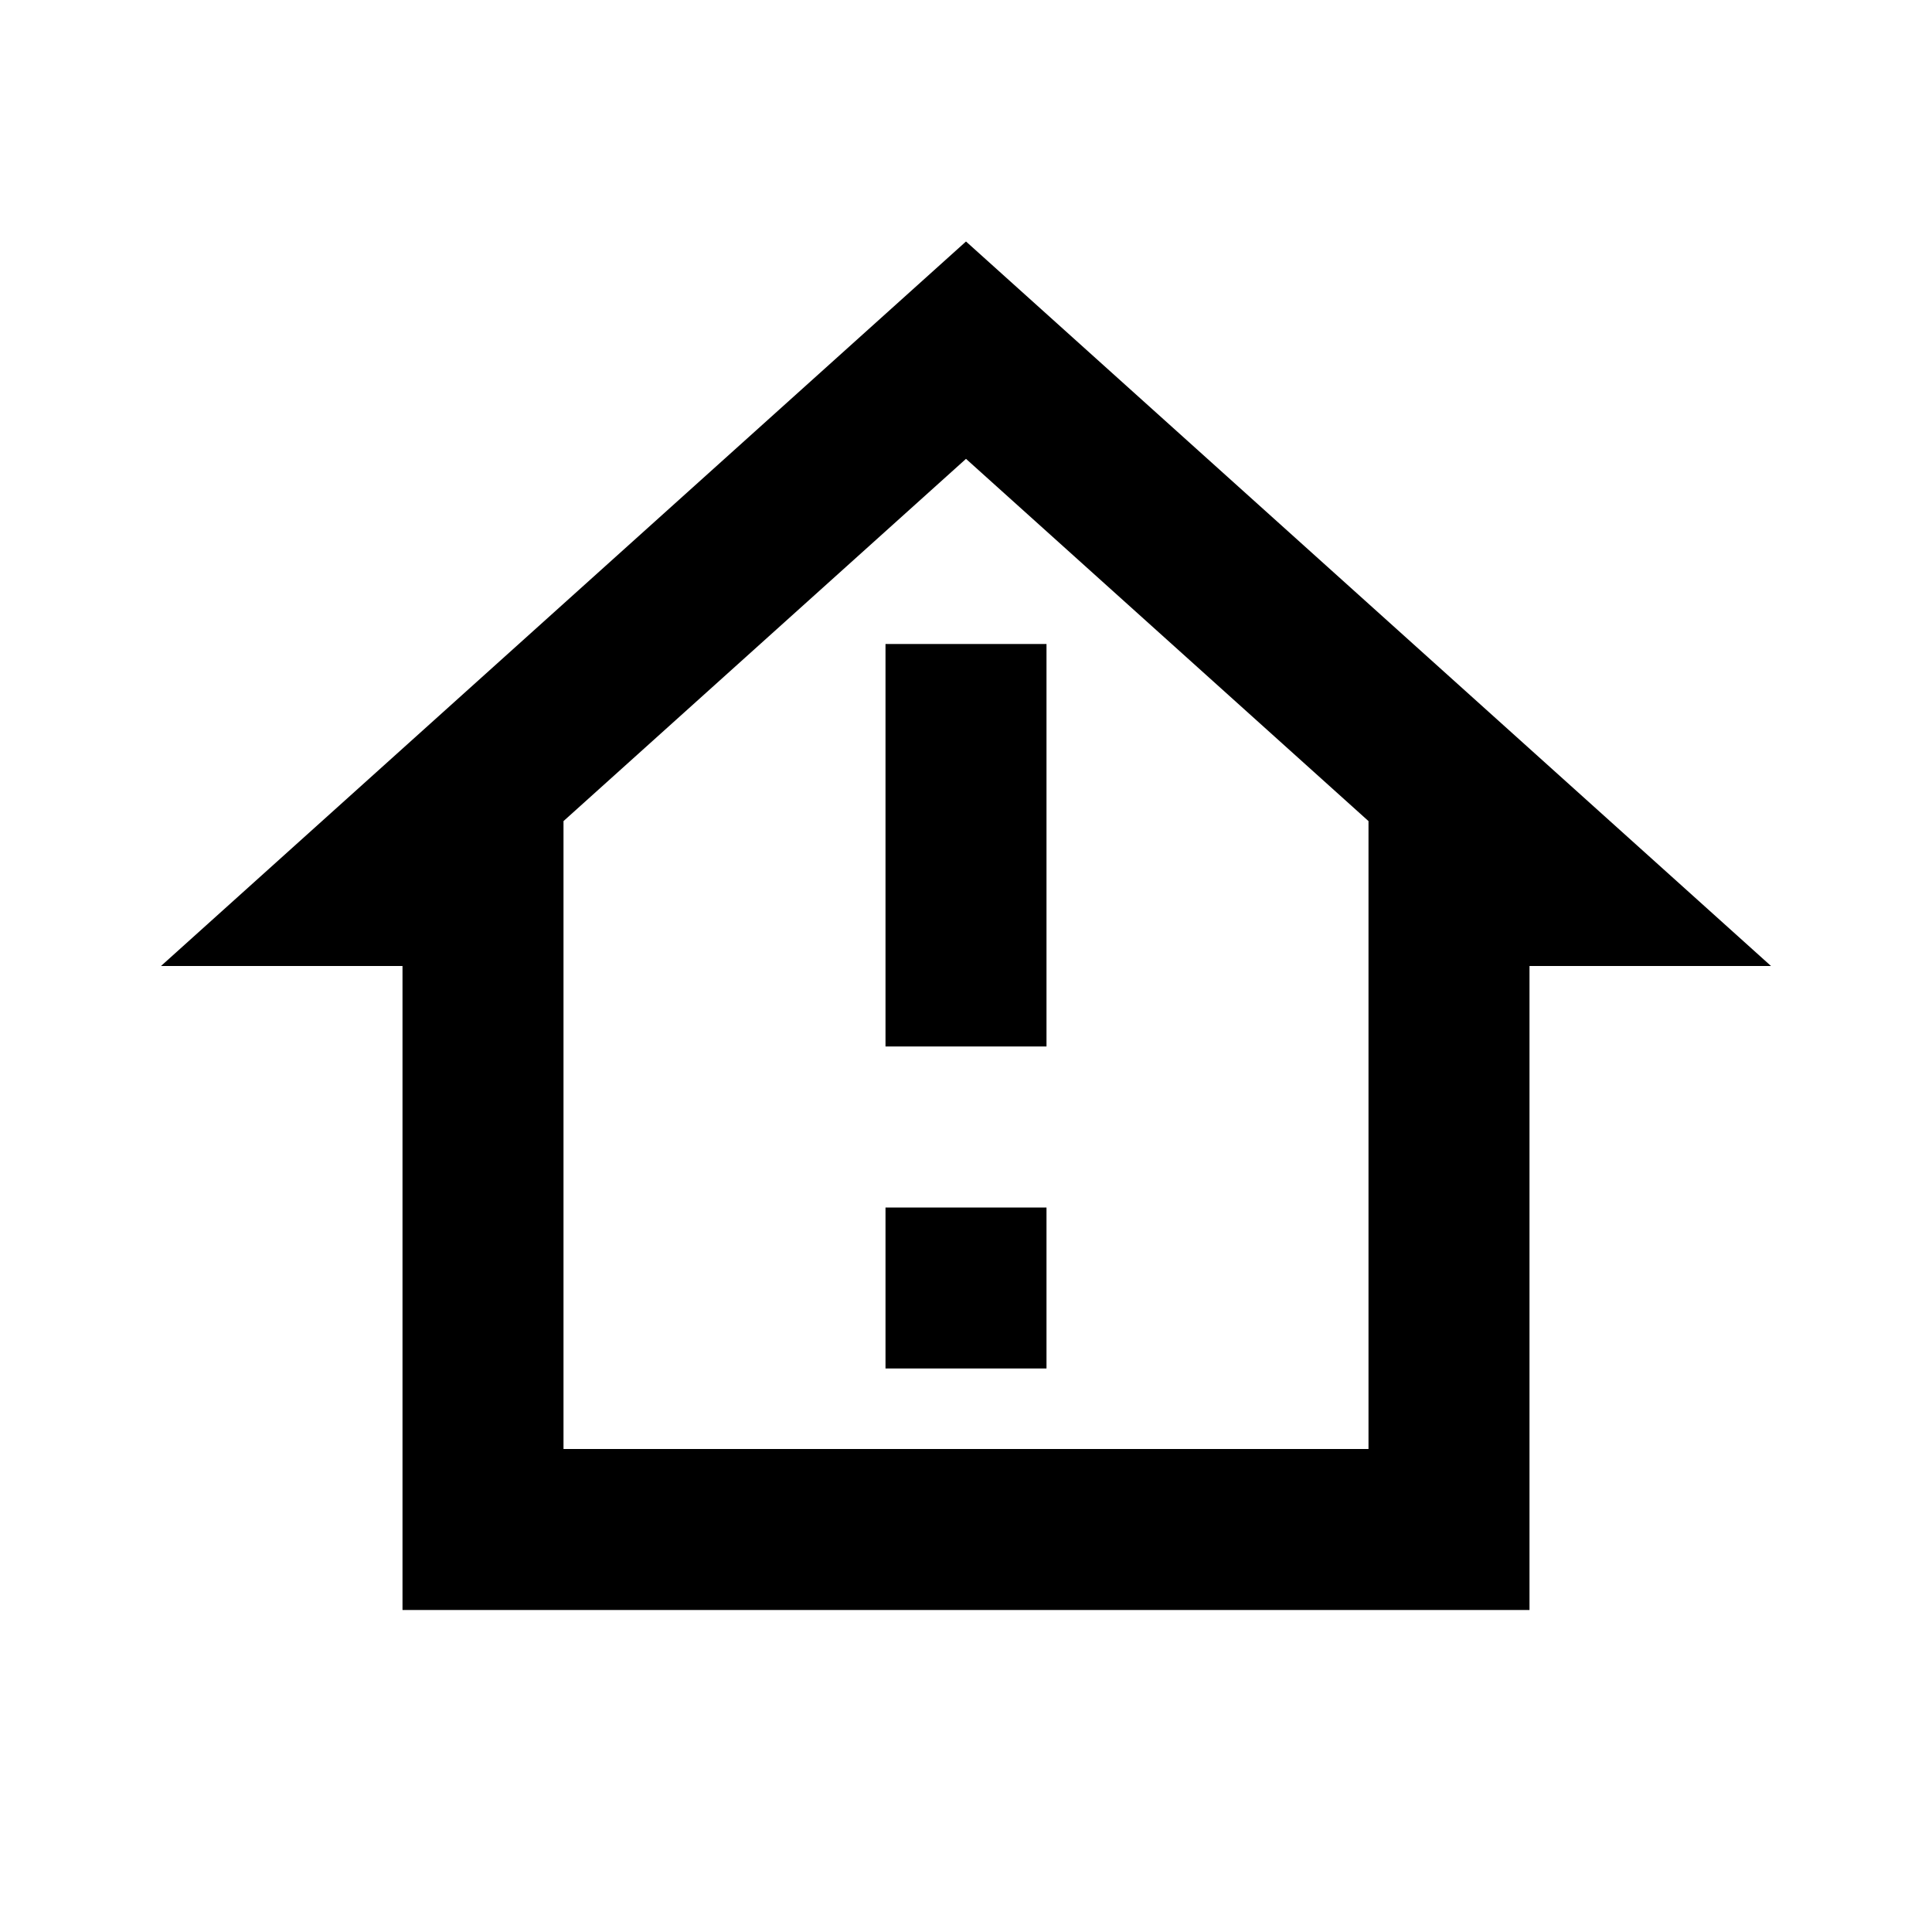 <?xml version="1.0" encoding="utf-8"?>
<!-- Generator: www.svgicons.com -->
<svg xmlns="http://www.w3.org/2000/svg" width="800" height="800" viewBox="0 0 24 24">
<path fill="currentColor" d="m12 5.7l5 4.5V18H7v-7.8zM19 20v-8h3L12 3L2 12h3v8m8-12h-2v5h2zm0 7h-2v2h2z"/>
</svg>